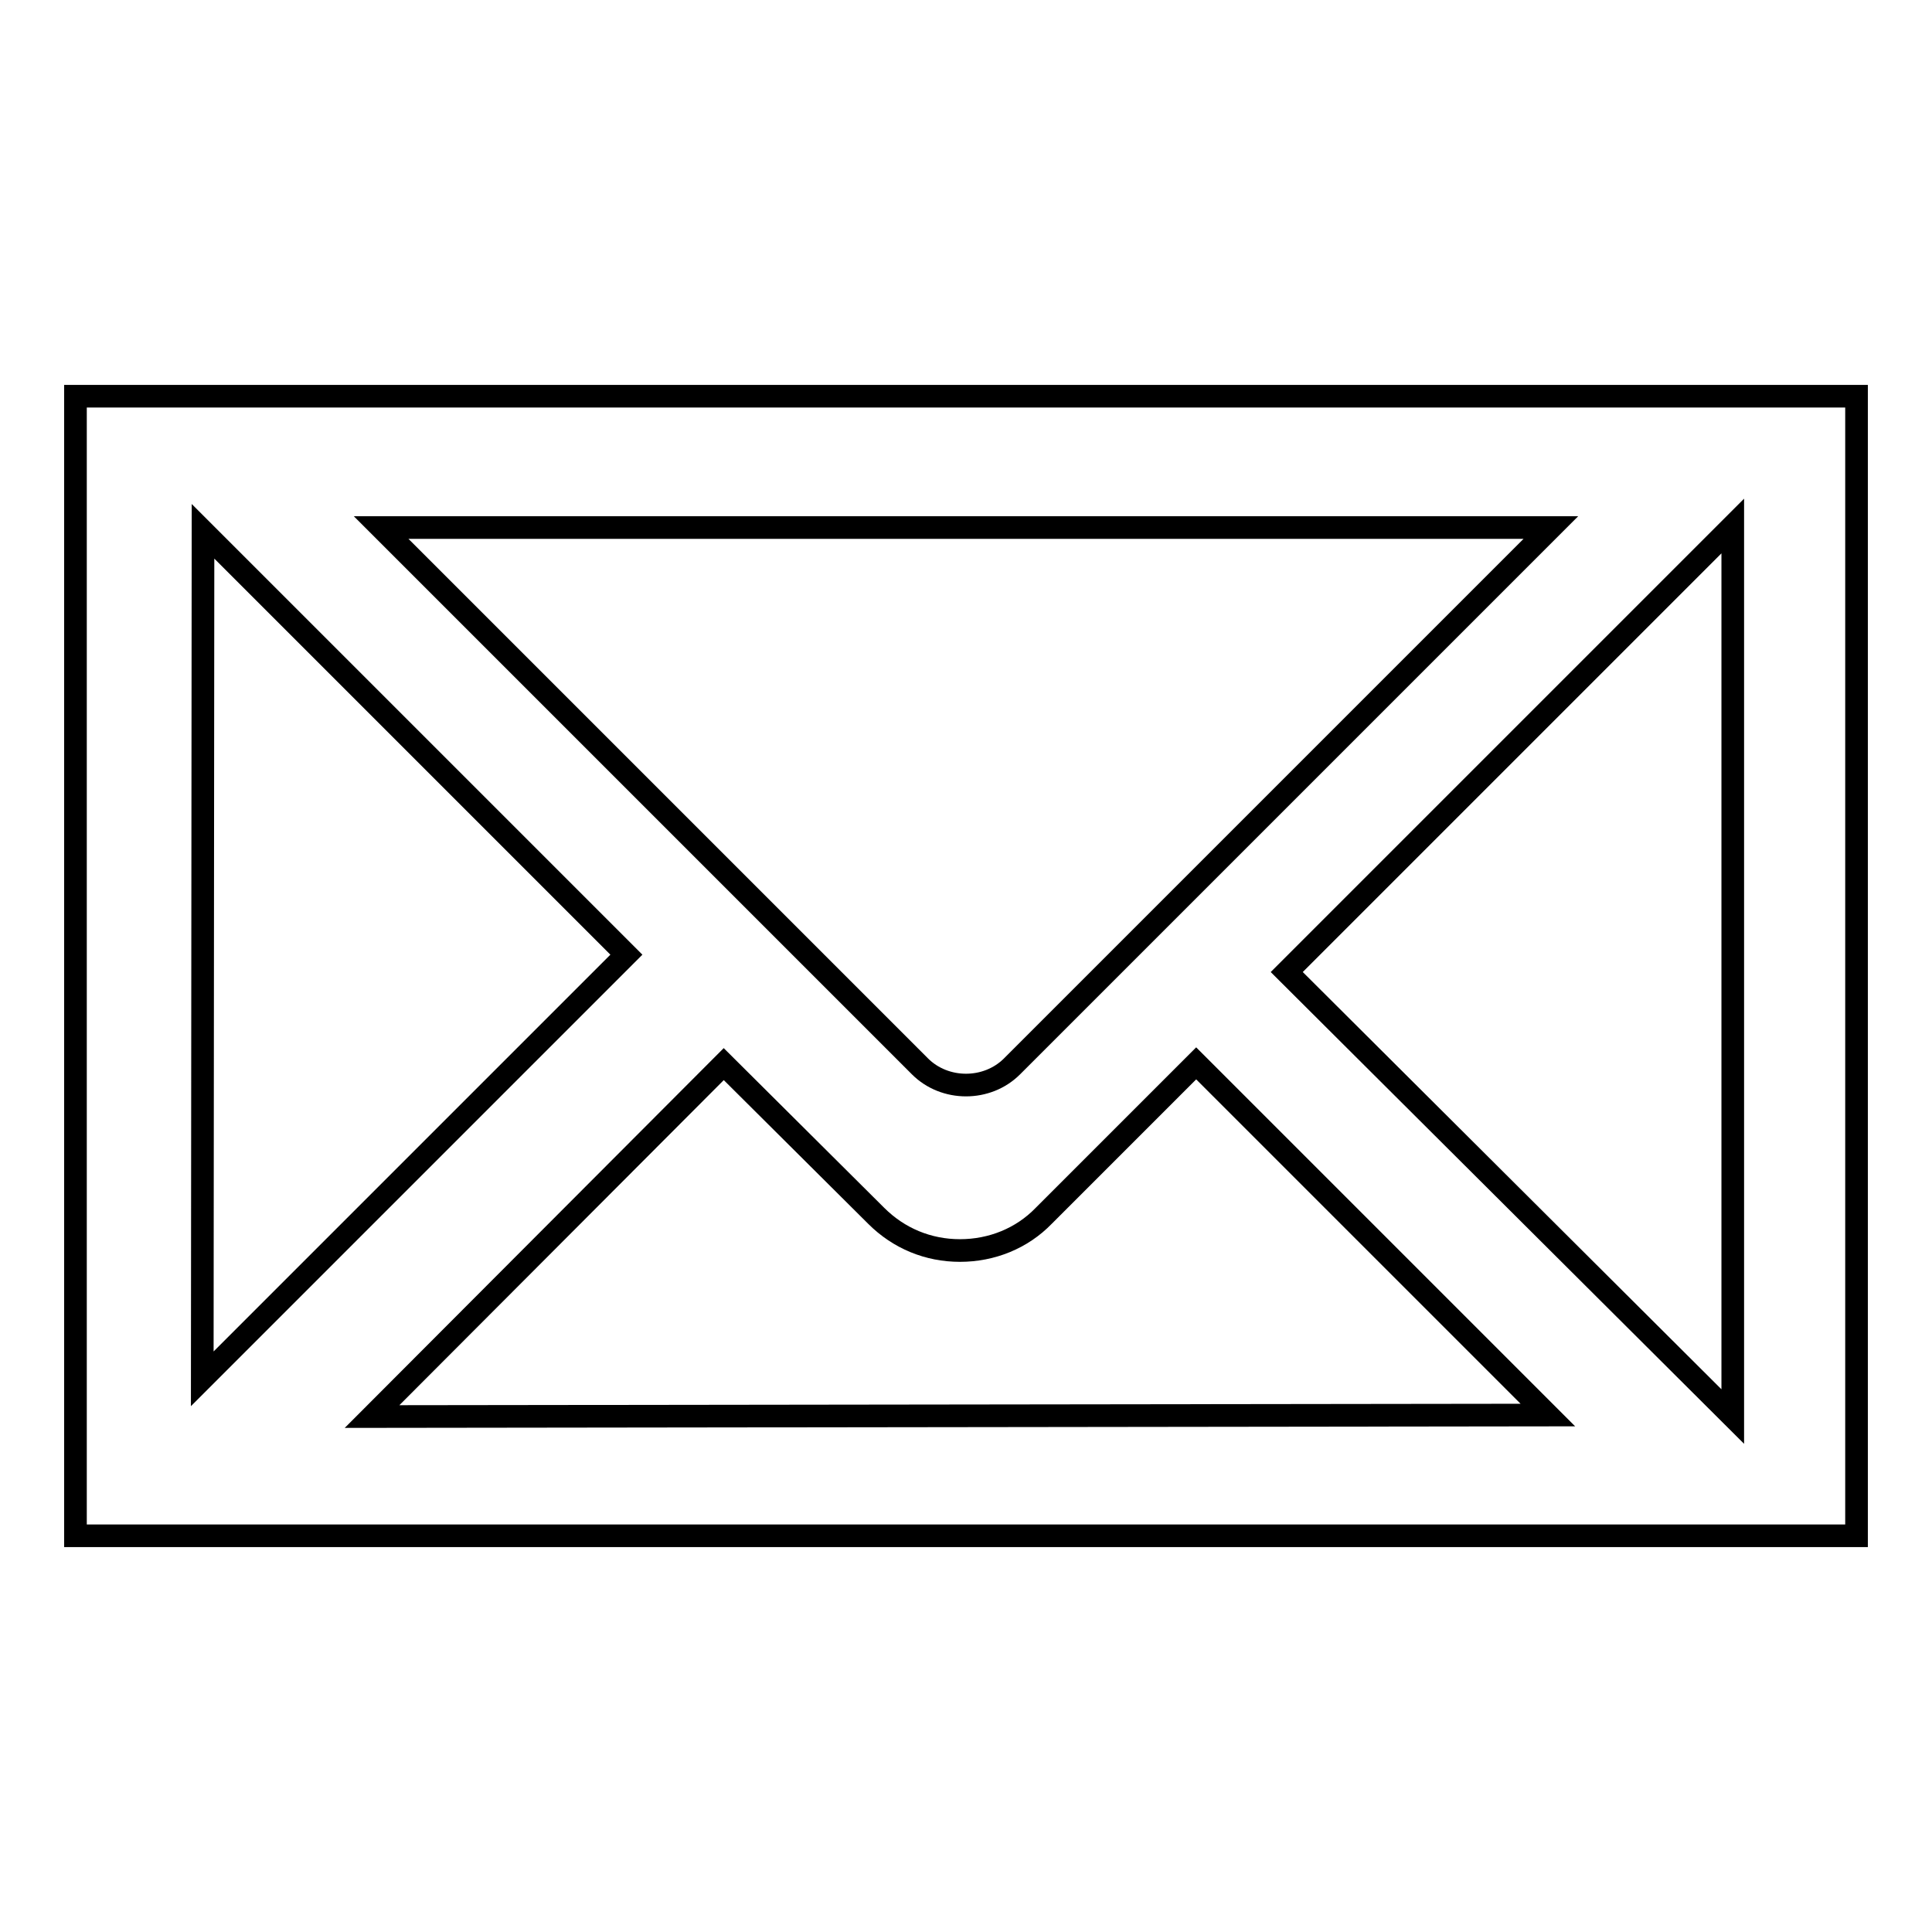 <?xml version="1.0" encoding="utf-8"?>
<!-- Svg Vector Icons : http://www.onlinewebfonts.com/icon -->
<!DOCTYPE svg PUBLIC "-//W3C//DTD SVG 1.1//EN" "http://www.w3.org/Graphics/SVG/1.1/DTD/svg11.dtd">
<svg version="1.1" xmlns="http://www.w3.org/2000/svg" xmlns:xlink="http://www.w3.org/1999/xlink" x="0px" y="0px" viewBox="0 0 256 256" enable-background="new 0 0 256 256" xml:space="preserve">
<g><g><path stroke-width="3" fill-opacity="0" stroke="#000000"  d="M10,52.5v151h236v-151H10z M205.5,69.9l-71.4,71.4c-3.3,3.3-8.9,3.3-12.2,0L50.5,69.9L205.5,69.9z M26.9,70.4l56.1,56.1l-56.2,56.2L26.9,70.4z M49.3,187.7L95.9,141l20.2,20.1c3,3,6.9,4.6,11.1,4.6c4.2,0,8.2-1.6,11.1-4.6l20.2-20.2l46.6,46.6L49.3,187.7L49.3,187.7z M229.6,187.7l-59.1-58.9l59.1-59.1V187.7z"/></g></g>
</svg>